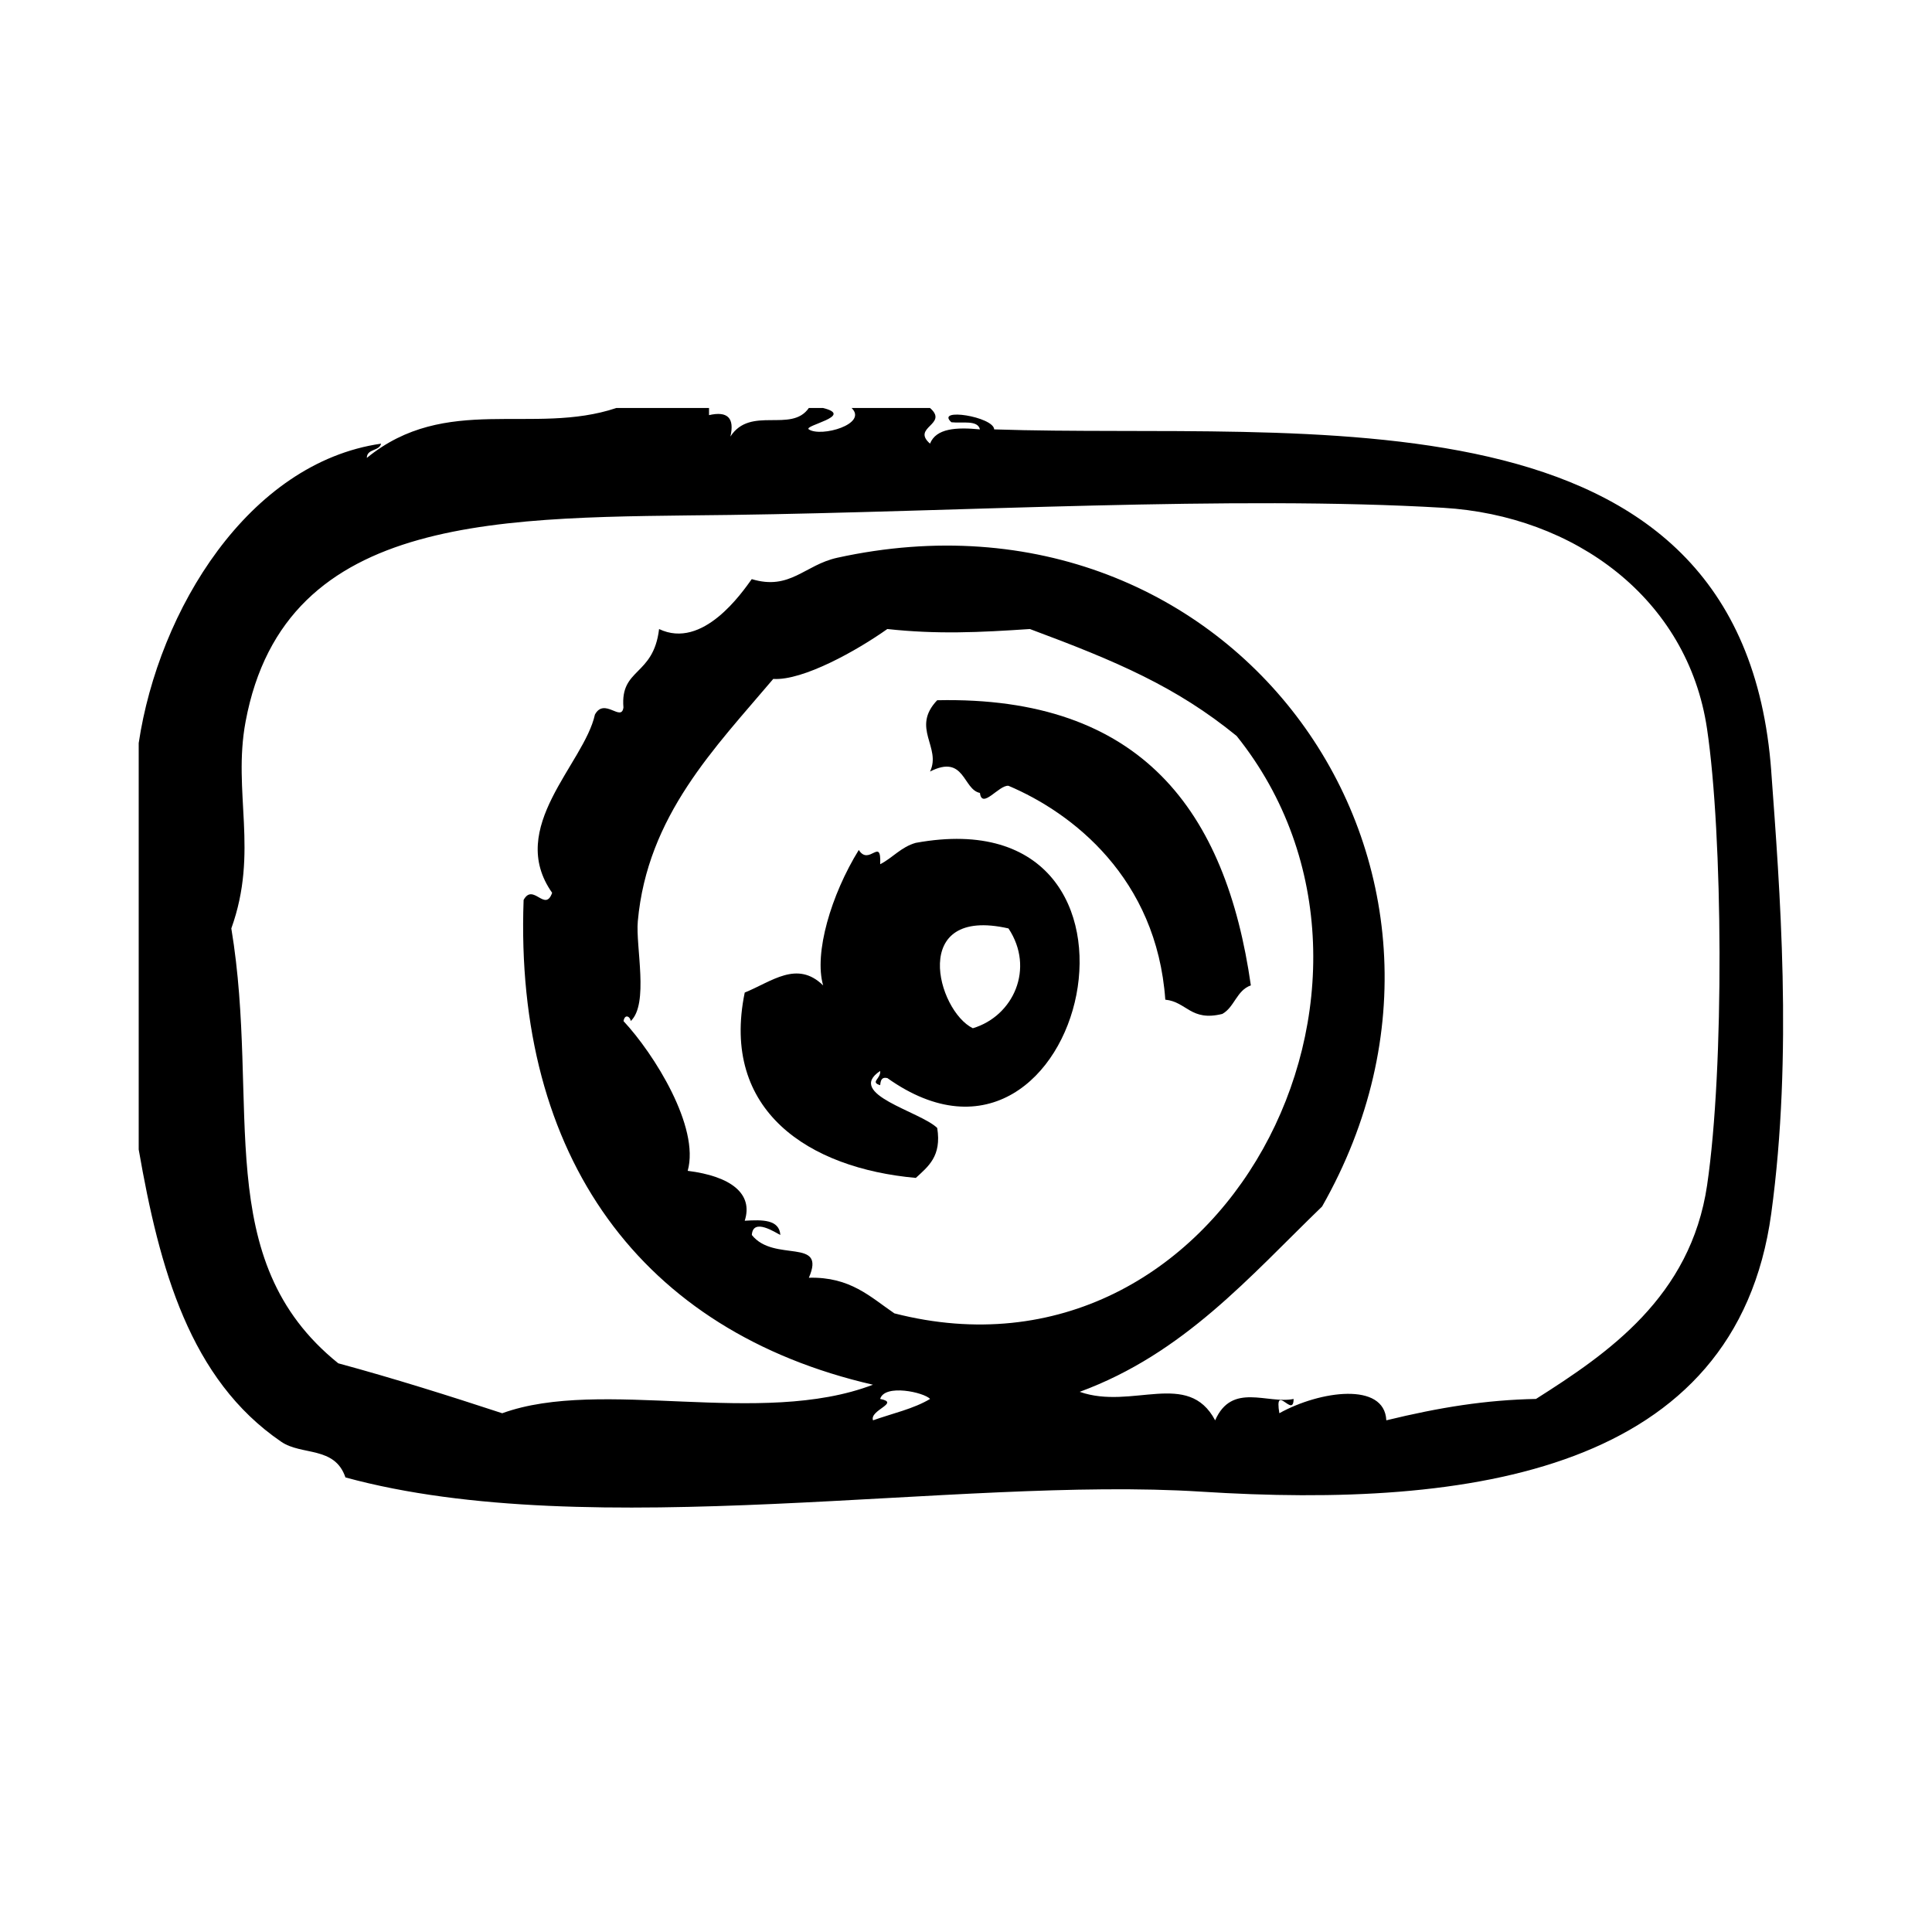 <?xml version="1.0" encoding="UTF-8"?>
<!-- Uploaded to: ICON Repo, www.iconrepo.com, Generator: ICON Repo Mixer Tools -->
<svg fill="#000000" width="800px" height="800px" version="1.1" viewBox="144 144 512 512" xmlns="http://www.w3.org/2000/svg">
 <g fill-rule="evenodd">
  <path d="m467.93 412.7c3.234-1.801 3.801-6.266 7.559-7.559-6.613-46.281-29.055-76.738-83.129-75.57-7 7.375 1.188 12.438-1.891 18.895 9.227-4.707 8.676 4.785 13.227 5.668 0.527 4.465 5.055-2.164 7.559-1.891 16.895 7.141 39.266 24.418 41.562 56.68 5.723 0.582 6.746 5.848 15.113 3.777z"/>
  <path d="m613.41 348.48c-7.598-104.34-123.56-87.922-205.94-90.688-0.164-3.371-15.77-5.848-11.336-1.891 2.824 0.324 6.977-0.676 7.559 1.891-6.266-0.605-11.617-0.293-13.227 3.777-5.016-4.394 5.016-5.062 0-9.445h-20.781c4.394 4.258-8.094 7.816-11.336 5.668-1.559-1.031 12.281-3.551 3.777-5.668h-3.777c-4.629 6.707-15.477-0.652-20.781 7.559 1.133-4.914-0.754-6.801-5.668-5.668v-1.891h-24.562c-21.98 7.359-45.152-3.891-66.125 13.227 0.016-2.496 3.305-1.73 3.777-3.777-35.109 5.07-58.953 44.09-64.234 79.352v107.7c5.512 31.66 13.57 60.938 37.785 77.461 5.414 3.699 14.184 1.094 17.004 9.445 65.289 17.832 161.9-0.355 226.71 3.769 71.66 4.559 141.79-5.32 151.14-73.684 5.785-42.23 2.25-86.402 0.008-117.13zm-238.05 171.92c-1.008-2.723 7.359-4.606 1.891-5.668 1.18-4.039 11.629-1.77 13.227 0-4.316 2.613-10.008 3.848-15.117 5.668zm5.668-28.34c-6.375-4.336-11.668-9.738-22.672-9.445 4.699-10.809-9.219-3.922-15.113-11.328 0.285-4.707 6.391-0.551 7.559 0-0.285-4.133-4.762-4.062-9.445-3.777 2.32-7.172-3.652-11.793-15.113-13.227 3.266-11.555-8.902-31-17.004-39.676 0.363-2.141 1.898-1.055 1.891 0 4.894-4.535 1.289-19.758 1.891-26.449 2.519-28 20.477-45.996 35.895-64.234 7.902 0.504 22.293-7.59 30.23-13.227 13.211 1.441 24.48 0.898 37.785 0 23.035 8.566 38.816 15.312 54.789 28.34 52.555 65.566-3.731 175.34-90.691 153.02zm215.38-34.008c-4.367 29.66-26.34 44.617-45.352 56.68-13.312 0.27-25.449 2.211-39.668 5.668-0.488-10.242-17.602-7.848-28.348-1.883-1.379-8.281 3.754 1.52 3.777-3.777-6.926 1.41-16.344-4.496-20.789 5.668-7.18-13.531-22.012-2.676-35.895-7.559 27.629-10.156 45.02-30.551 64.234-49.113 51.332-90.246-23.555-194.93-128.47-171.93-8.691 1.906-12.5 8.746-22.672 5.668-2.551 3.519-12.957 18.766-24.562 13.227-1.488 12.555-10.328 10.266-9.445 20.781-0.527 3.969-5.047-2.738-7.559 1.891-2.875 13.082-23.555 29.922-11.336 47.23-1.852 5.297-5.039-2.738-7.559 1.891-2.496 68.086 31.102 114.32 92.574 128.47-29.789 11.398-71.918-2.008-98.242 7.559-14.234-4.668-28.59-9.203-43.453-13.234-34.07-27.426-20.547-68.289-28.34-115.25 7.328-20.387 0.293-36.078 3.777-54.789 10.484-56.23 69.008-53.996 128.47-54.789 60.285-0.812 133.21-5.195 188.93-1.891 34.707 2.062 64.777 23.945 69.902 58.566 4.195 28.215 4.621 89.645 0.023 120.91z"/>
  <path d="m386.7 367.36c-3.938 1.109-6.109 3.969-9.445 5.668 0.324-7.469-2.906 0.605-5.668-3.777-7.336 11.863-11.918 27.387-9.445 35.895-6.918-6.769-13.641-0.992-20.781 1.891-6.453 31.348 16.973 46.57 45.344 49.121 3.266-3.031 6.879-5.723 5.668-13.234-4.512-4.402-24.395-8.965-15.113-15.113 0.188 2.125-2.746 2.945 0 3.777 0.109-1.148 0.285-2.234 1.891-1.891 52.352 37.207 78.746-75.332 7.551-62.336zm15.113 49.133c-9.461-4.637-16.934-32.434 9.445-26.449 7.039 10.609 1.301 23.242-9.445 26.449z"/>
 </g>
</svg>